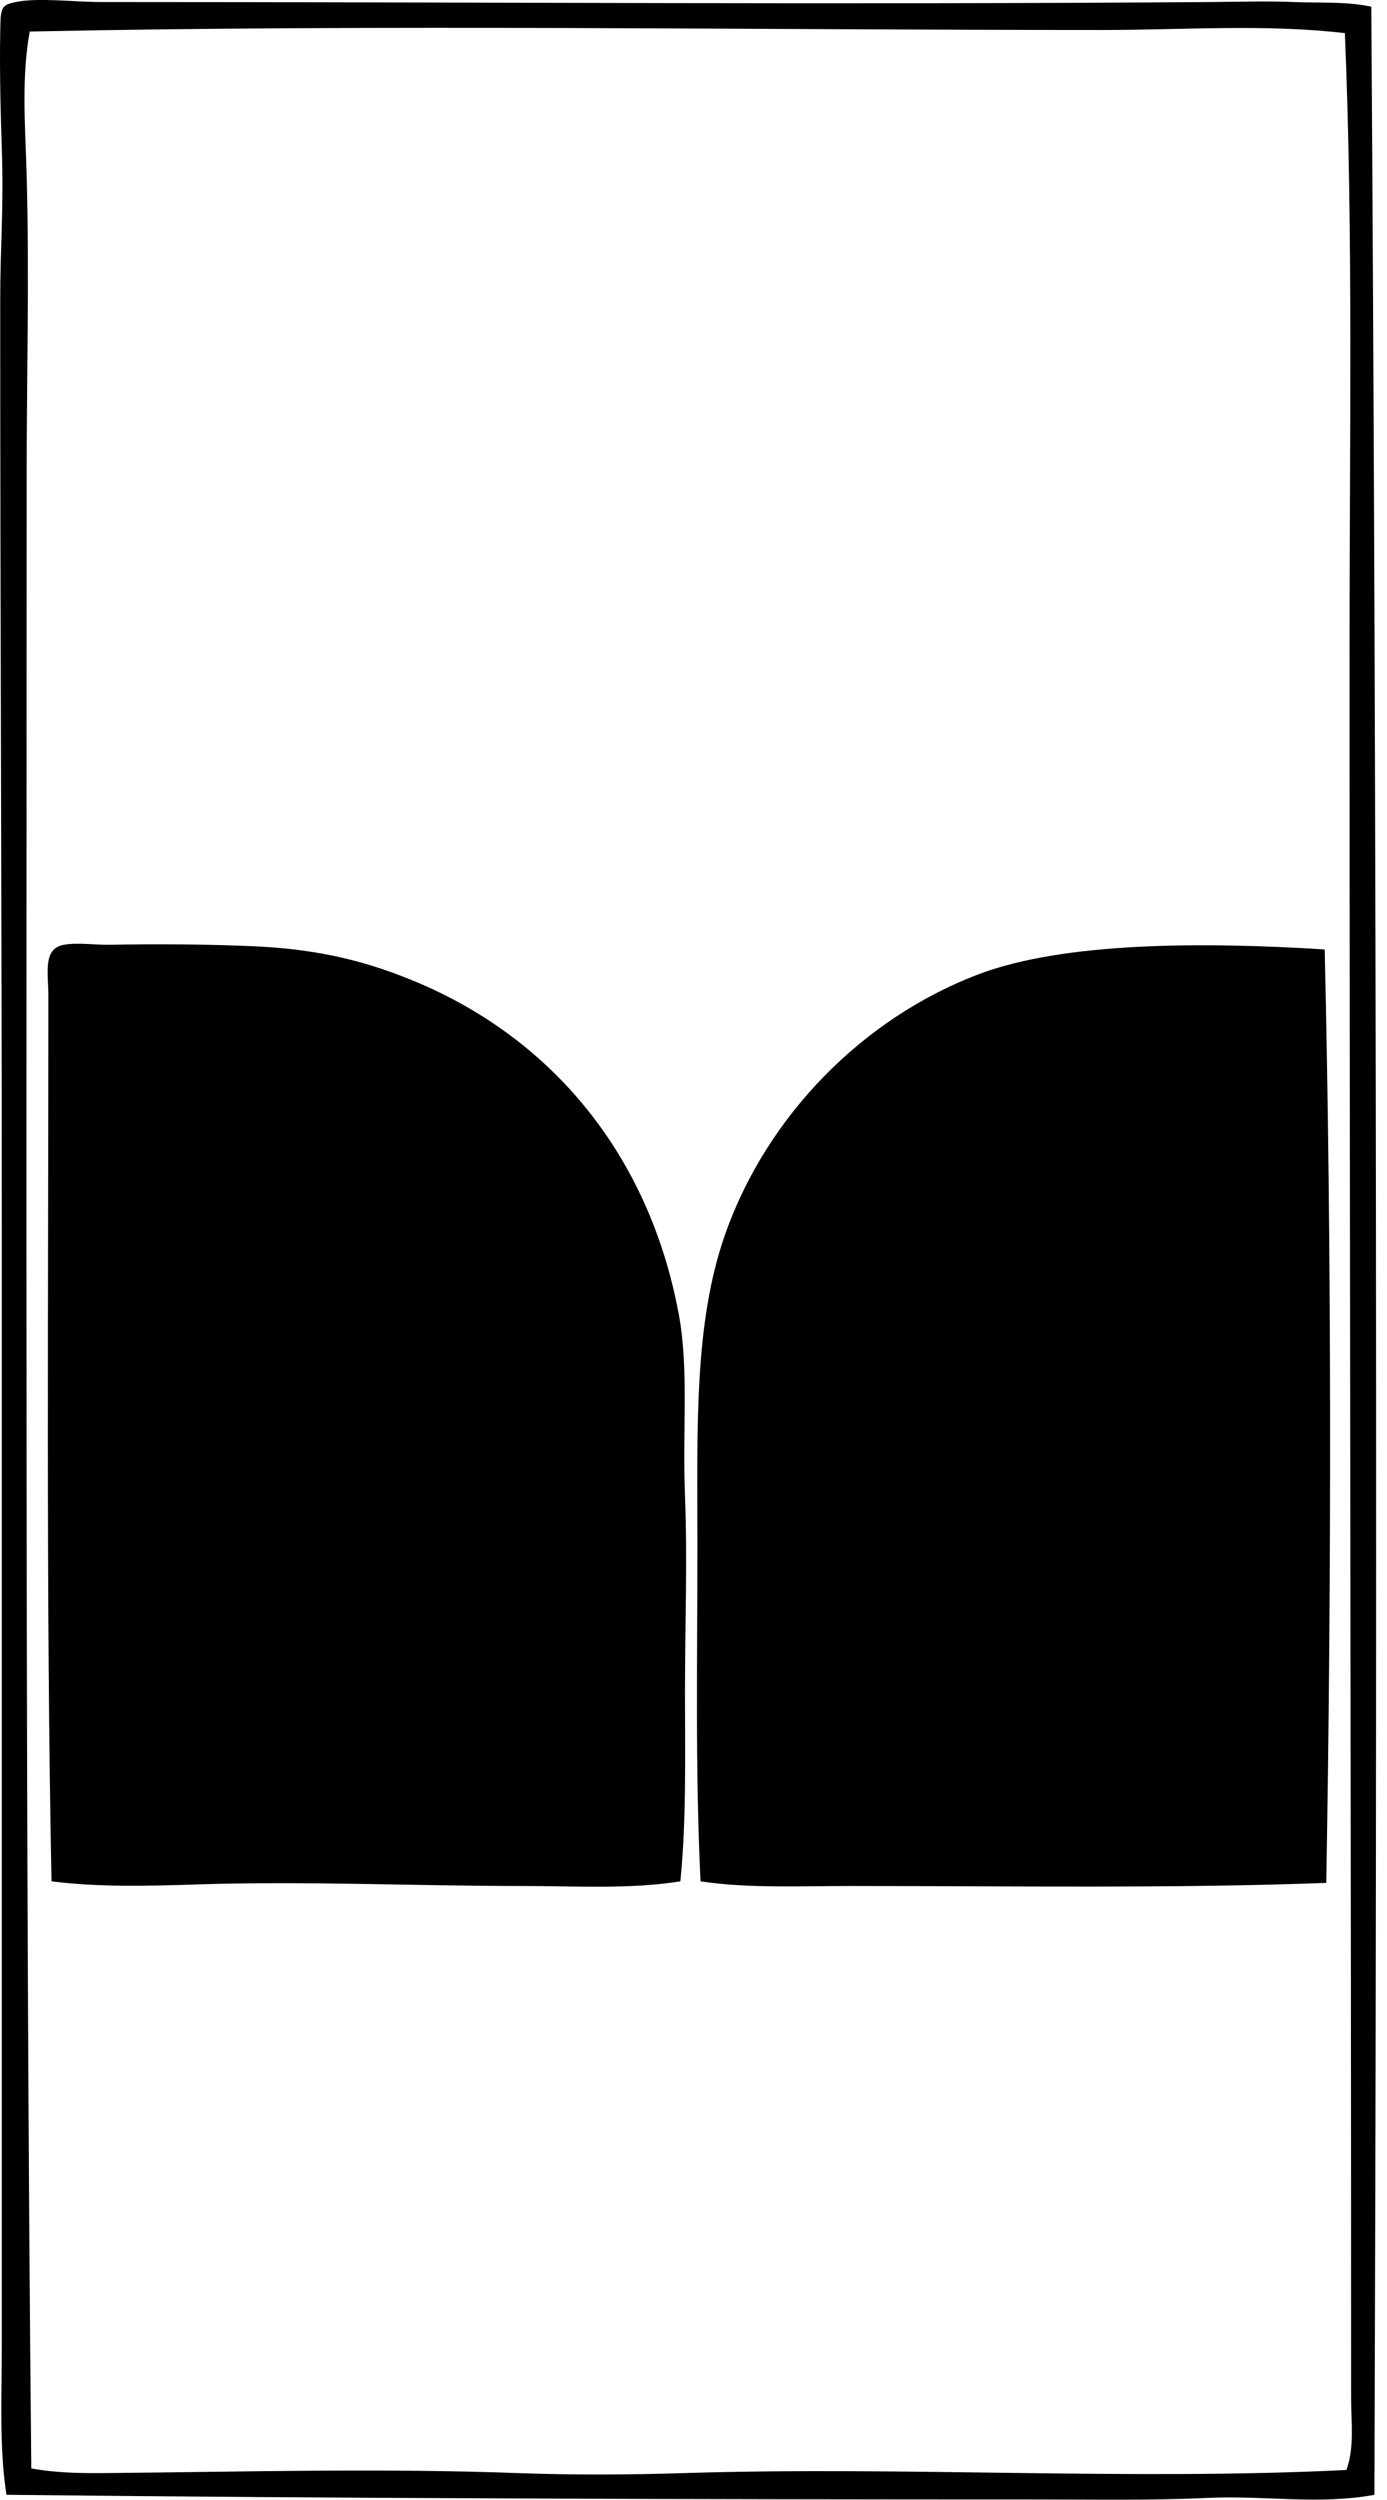<svg xmlns="http://www.w3.org/2000/svg" width="111" height="200" fill="none" viewBox="0 0 111 200">
  <path fill="#000" fill-rule="evenodd" d="M109.745.535c.436 66.174.477 132.505.248 199.071-4.373.819-8.855.039-13.298.248-4.615.216-9.243.122-13.915.125-26.538 0-55.014-.076-82.264-.373-.587-3.778-.373-7.942-.373-12.053V98.827c0-25.614-.125-48.846-.125-74.682 0-4.722.292-7.284.125-12.303-.06-1.848-.19-5.818-.125-9.197C.057.668.005.412 1.262.162c1.842-.368 4.53 0 6.958 0 30.041.002 59.305.224 88.723 0 2.192-.016 4.438-.092 6.585 0 2.116.09 4.193-.058 6.217.373ZM88.245 2.4c-28.194 0-57.784-.462-85.866.123-.678 3.728-.355 7.615-.248 11.432.227 8.215 0 16.329 0 24.482 0 53.218-.133 107.974.373 159.058 1.92.358 3.942.392 5.964.373 10.952-.101 22.152-.401 32.93 0 4.432.165 9.068.136 13.42 0 17.677-.553 35.553.613 52.936-.248.655-1.847.374-3.803.374-5.716 0-47.502-.126-92.764-.126-140.418 0-16.326.295-32.705-.373-48.836-6.36-.74-12.825-.253-19.384-.25Z" clip-rule="evenodd"/>
  <path fill="#000" fill-rule="evenodd" d="M54.447 150.523c-4.023.649-8.372.373-12.674.373-8.45 0-17.38-.405-25.971-.126-4.067.134-8.004.222-11.68-.247-.444-22.484-.25-47.01-.25-70.832 0-1.813-.478-3.79 1.241-4.1 1.101-.202 2.473.023 3.728 0 3.64-.074 7.947-.043 11.558.122 5.384.245 9.23 1.31 12.924 2.857 10.801 4.531 18.622 13.77 21 26.592.813 4.388.283 9.204.495 14.539.203 5.051 0 10.365 0 15.656 0 5.121.12 10.279-.37 15.166Zm51.567-74.56c.551 23.76.556 49.963.125 74.685-12.034.454-25.405.248-38.024.248-4.127 0-8.26.201-12.053-.373-.428-8.902-.248-17.84-.248-26.841 0-9.352-.303-17.803 2.236-24.977 3.32-9.384 10.947-17.219 20.255-20.751 6.88-2.612 18.09-2.596 27.709-1.99Z" clip-rule="evenodd"/>
</svg>
